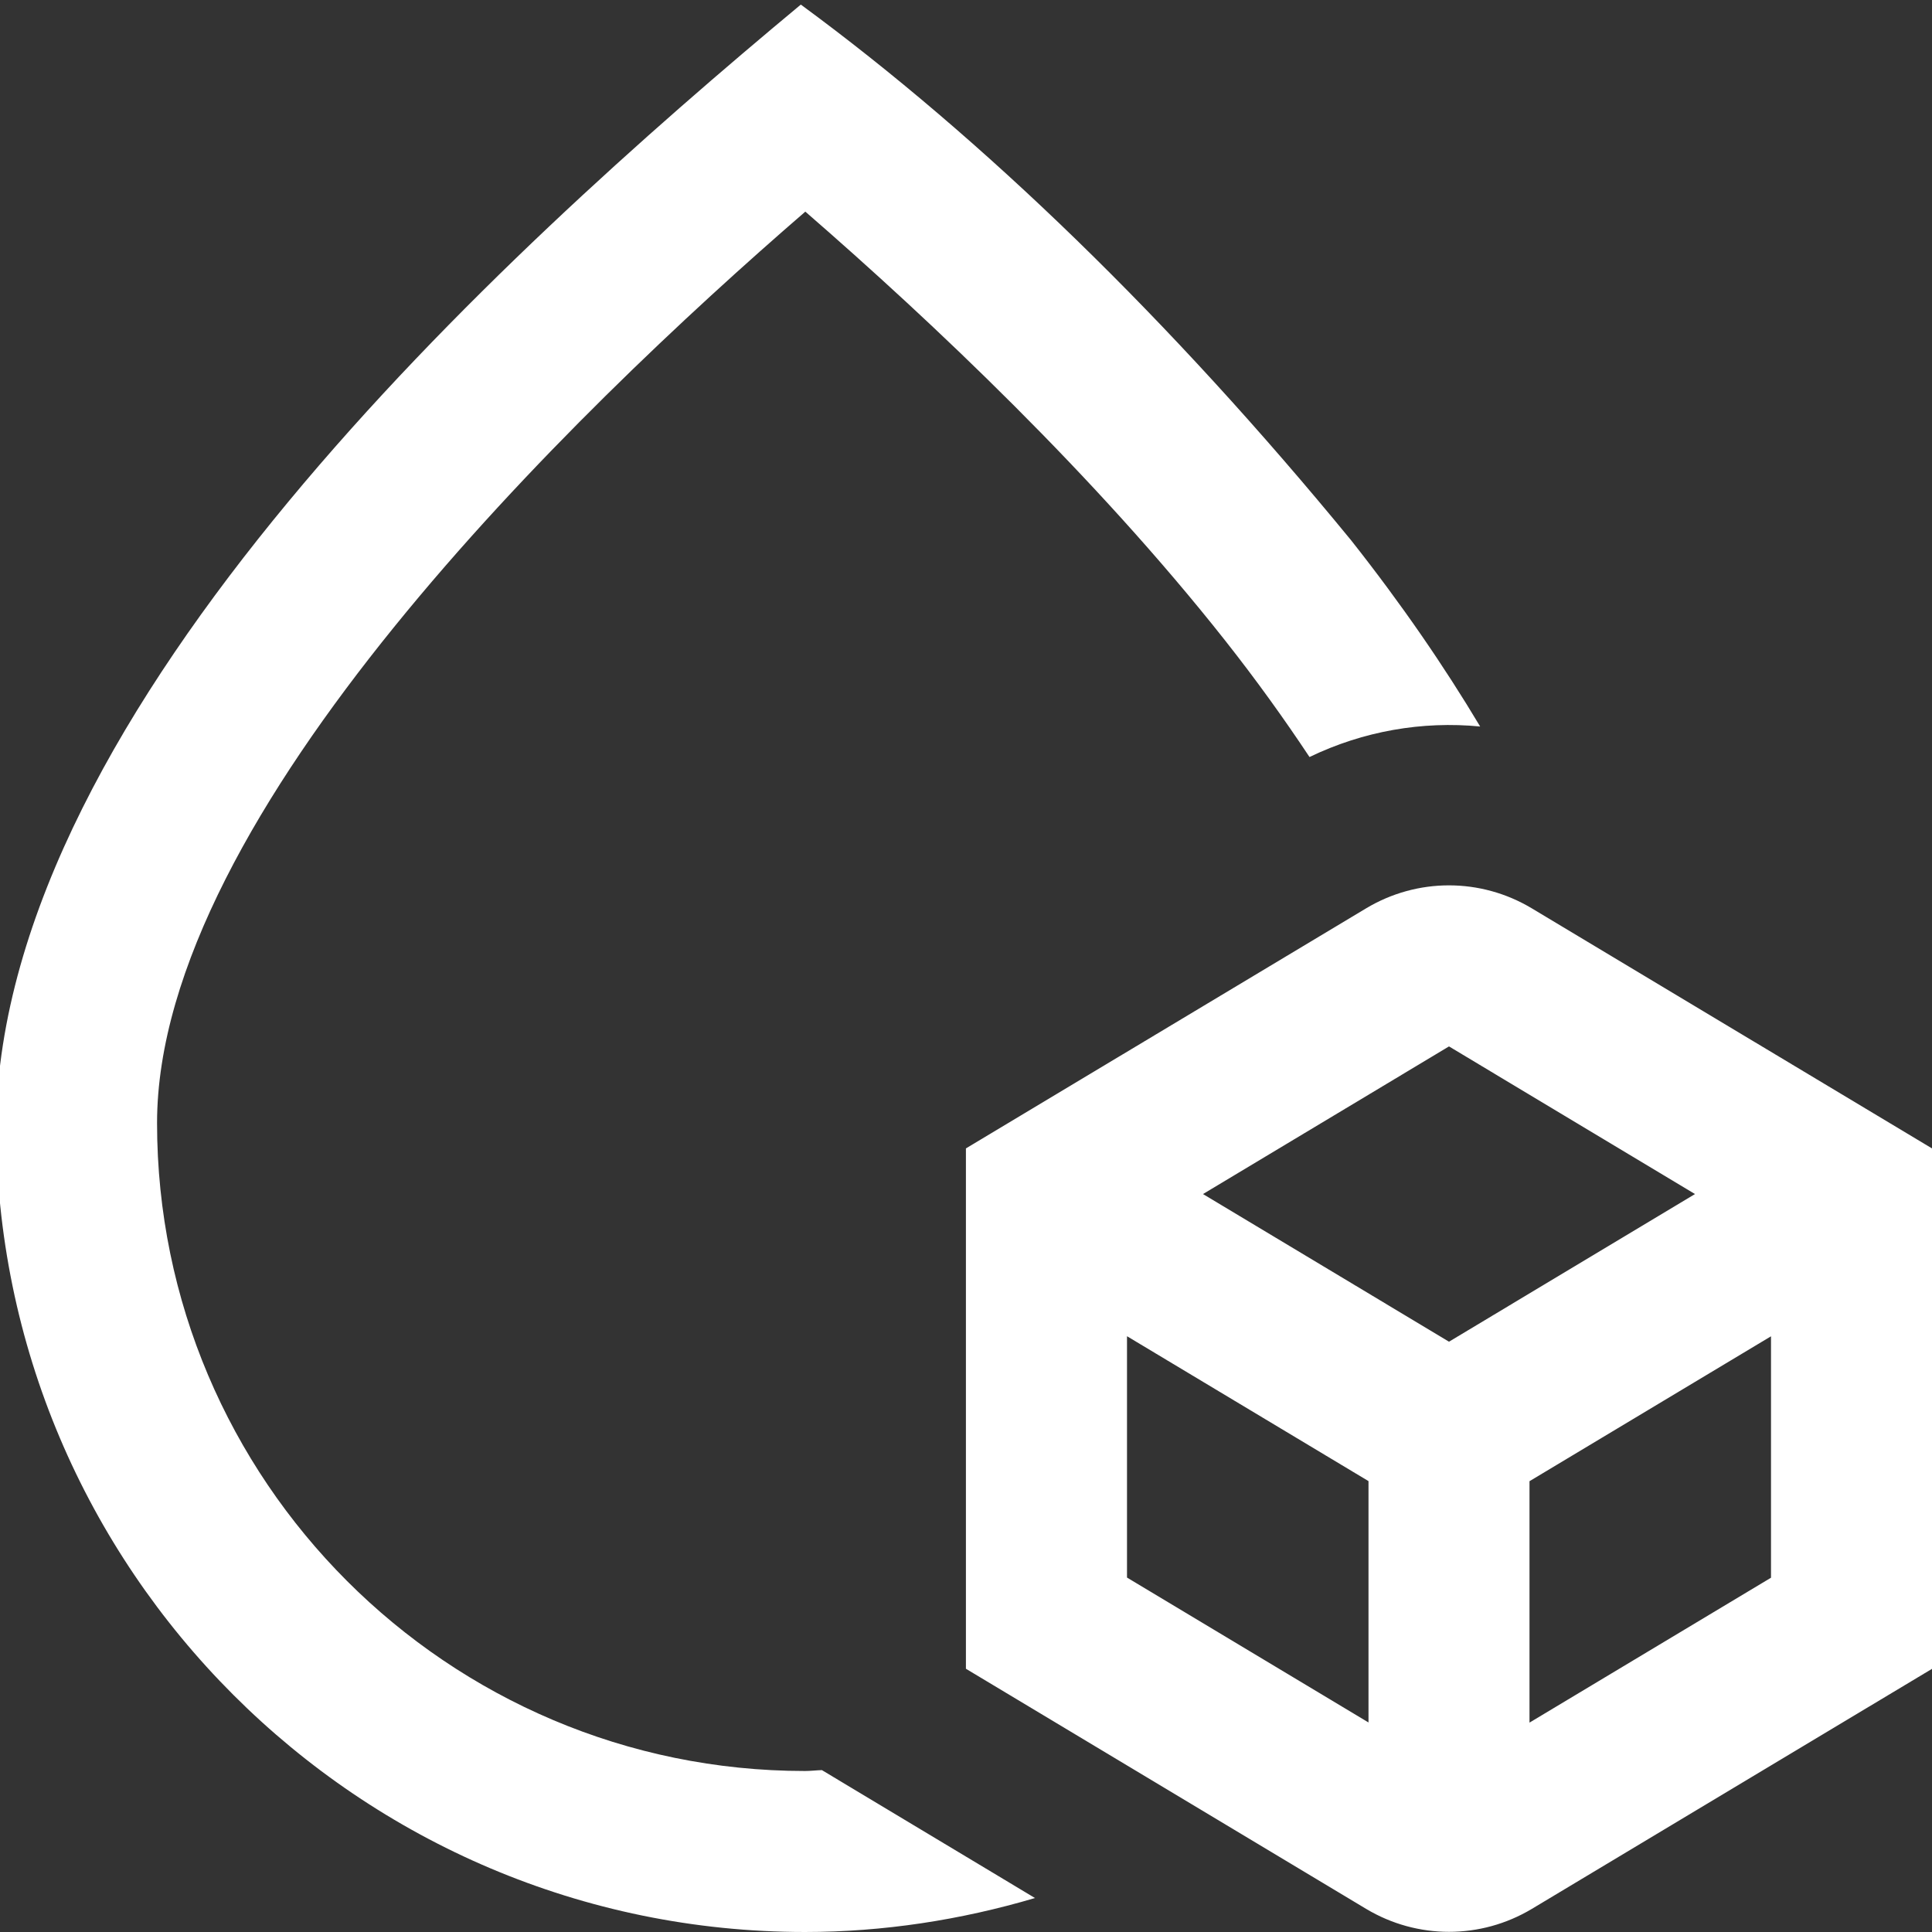 <svg id="Layer_1" viewBox="0 0 24 24" xmlns="http://www.w3.org/2000/svg" data-name="Layer 1"><rect x="0" y="0" width="24" height="24" fill="#333333" stroke="none"/><path d="m10.21 21.989 2.647 1.589c-.923.273-1.885.422-2.857.422-5.541 0-10.049-4.508-10.049-10.049.084-5.156 6.257-10.784 9.997-13.894 2.263 1.661 4.595 3.921 6.837 6.656.628.795 1.155 1.564 1.602 2.312-.72-.07-1.452.057-2.12.379-.312-.47-.657-.952-1.051-1.451-1.612-2.042-3.631-3.951-5.212-5.324-2.889 2.498-8.053 7.493-8.053 11.322 0 4.438 3.61 8.049 8.049 8.049.07 0 .14-.009.21-.011zm13.79-7.722v6.464l-4.971 2.982c-.635.38-1.423.38-2.058 0l-4.972-2.983v-6.464l4.971-2.982c.635-.381 1.424-.381 2.059 0l4.971 2.982zm-9.056.566 3.056 1.834 3.056-1.834-3.056-1.834zm2.056 6.565v-2.999l-3-1.8v2.998l3 1.8zm5-1.8v-2.998l-3 1.8v2.999l3-1.8z" fill="white"/></svg>
